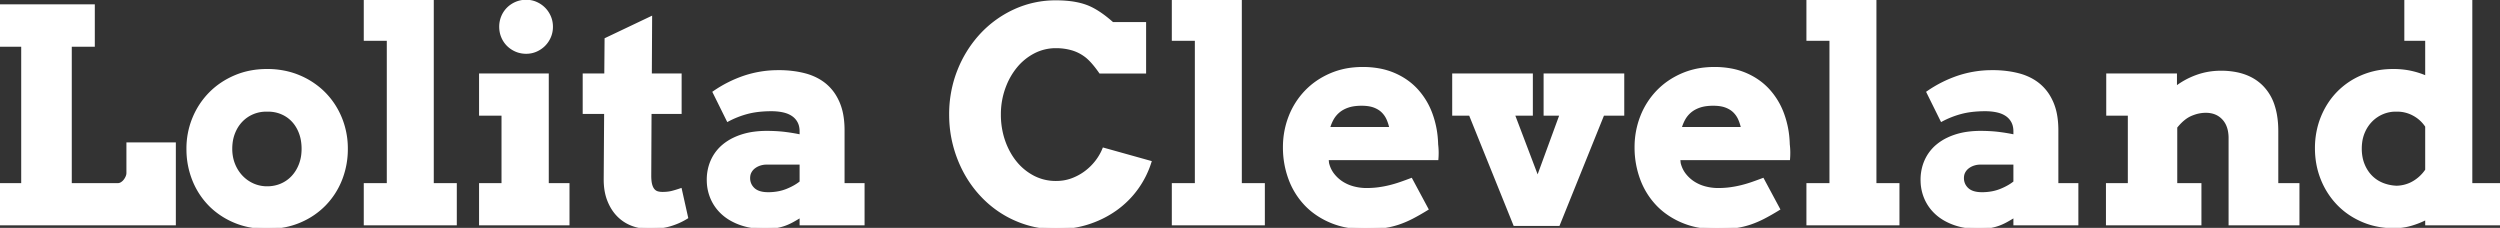 <svg width="848.096" height="77.295" viewBox="0 0 848.096 77.295" xmlns="http://www.w3.org/2000/svg"><rect x="0" y="0" width="848.096" height="77.295" fill="#333333" stroke="none"/><g id="svgGroup" stroke-linecap="round" fill-rule="evenodd" font-size="9pt" stroke="#ffffff" stroke-width="0.25mm" fill="#ffffff" style="stroke:#ffffff;stroke-width:0.25mm;fill:#ffffff"><path d="M 388.33 24.463 L 373.242 24.463 A 42.781 42.781 0 0 0 371.666 22.344 Q 369.855 20.071 368.311 18.921 Q 366.113 17.285 363.574 16.577 A 19.697 19.697 0 0 0 358.339 15.869 A 21.844 21.844 0 0 0 358.252 15.869 A 16.244 16.244 0 0 0 350.635 17.7 A 19.226 19.226 0 0 0 344.556 22.681 A 23.591 23.591 0 0 0 341.063 28.6 A 27.494 27.494 0 0 0 340.527 30.005 A 26.48 26.48 0 0 0 339.064 38.538 A 29.83 29.83 0 0 0 339.063 38.867 A 27.682 27.682 0 0 0 339.995 46.126 A 25.405 25.405 0 0 0 340.503 47.778 A 24.826 24.826 0 0 0 342.986 52.995 A 21.849 21.849 0 0 0 344.482 55.078 A 19.1 19.1 0 0 0 350.537 60.034 A 16.389 16.389 0 0 0 357.99 61.863 A 19.113 19.113 0 0 0 358.252 61.865 Q 361.182 61.865 363.721 60.913 Q 366.26 59.961 368.335 58.398 A 19.001 19.001 0 0 0 371.973 54.81 A 18.106 18.106 0 0 0 373.993 51.547 A 16.288 16.288 0 0 0 374.414 50.586 L 390.137 54.98 A 31.238 31.238 0 0 1 385.693 63.843 Q 382.764 67.92 378.638 70.898 A 33.767 33.767 0 0 1 370.159 75.311 A 38.094 38.094 0 0 1 369.36 75.586 Q 364.209 77.295 358.252 77.295 A 33.518 33.518 0 0 1 348.633 75.928 Q 344.043 74.561 340.063 72.07 Q 336.084 69.58 332.837 66.064 Q 329.59 62.549 327.295 58.276 A 41.038 41.038 0 0 1 323.73 49.097 Q 322.461 44.189 322.461 38.867 A 40.317 40.317 0 0 1 324.442 26.149 A 37.938 37.938 0 0 1 325.244 23.95 A 39.026 39.026 0 0 1 332.265 12.449 A 37.311 37.311 0 0 1 332.861 11.792 A 35.786 35.786 0 0 1 344.214 3.589 A 33.143 33.143 0 0 1 358.252 0.586 A 40.443 40.443 0 0 1 362.489 0.795 Q 364.659 1.024 366.509 1.504 A 20.472 20.472 0 0 1 368.359 2.075 Q 372.461 3.564 377.393 7.959 L 388.33 7.959 L 388.33 24.463 Z M 756.494 75.977 L 756.494 46.875 A 12.96 12.96 0 0 0 756.229 44.171 Q 755.722 41.796 754.248 40.21 Q 752.002 37.793 748.291 37.793 A 12.314 12.314 0 0 0 744.374 38.451 A 14.848 14.848 0 0 0 743.164 38.916 A 10.267 10.267 0 0 0 740.928 40.273 Q 739.974 41.02 739.041 42.046 A 20.969 20.969 0 0 0 738.135 43.115 L 738.135 62.598 L 746.338 62.598 L 746.338 75.977 L 714.893 75.977 L 714.893 62.598 L 722.314 62.598 L 722.314 38.77 L 714.99 38.77 L 714.99 25.391 L 738.037 25.391 L 738.037 29.834 Q 741.211 27.344 745.142 25.903 Q 749.072 24.463 753.418 24.463 A 26.249 26.249 0 0 1 758.958 25.012 Q 764.167 26.137 767.48 29.565 A 16.29 16.29 0 0 1 771.255 36.08 Q 772.051 38.588 772.299 41.619 A 35.043 35.043 0 0 1 772.412 44.482 L 772.412 62.598 L 779.59 62.598 L 779.59 75.977 L 756.494 75.977 Z M 0 15.381 L 0 1.953 L 31.689 1.953 L 31.689 15.381 L 23.877 15.381 L 23.877 62.598 L 39.99 62.598 A 2.296 2.296 0 0 0 40.965 62.375 A 2.88 2.88 0 0 0 41.235 62.231 A 3.97 3.97 0 0 0 42.31 61.279 A 5.575 5.575 0 0 0 43.066 60.01 Q 43.359 59.326 43.359 58.691 L 43.359 48.779 L 59.18 48.779 L 59.18 75.977 L 0 75.977 L 0 62.598 L 7.666 62.598 L 7.666 15.381 L 0 15.381 Z M 816.113 13.379 L 816.113 0 L 838.232 0 L 838.232 62.598 L 848.096 62.598 L 848.096 75.977 L 823.193 75.977 L 823.193 74.023 A 28.677 28.677 0 0 1 817.798 76.172 A 20.425 20.425 0 0 1 812.207 76.953 A 28.348 28.348 0 0 1 805.072 76.081 A 24.852 24.852 0 0 1 801.538 74.878 Q 796.68 72.803 793.188 69.189 A 26.02 26.02 0 0 1 787.744 60.718 Q 785.791 55.859 785.791 50.293 A 28.317 28.317 0 0 1 786.922 42.213 A 25.993 25.993 0 0 1 787.72 39.917 Q 789.648 35.107 793.091 31.543 A 24.861 24.861 0 0 1 801.193 25.992 A 28.267 28.267 0 0 1 801.343 25.928 A 25.85 25.85 0 0 1 809.613 23.962 A 30.844 30.844 0 0 1 811.914 23.877 A 29.304 29.304 0 0 1 816.003 24.152 A 24.997 24.997 0 0 1 817.871 24.487 Q 820.654 25.098 823.193 26.221 L 823.193 13.379 L 816.113 13.379 Z M 493.115 38.77 L 493.115 25.391 L 519.531 25.391 L 519.531 38.77 L 513.379 38.77 L 521.631 60.498 L 529.59 38.77 L 524.121 38.77 L 524.121 25.391 L 550.537 25.391 L 550.537 38.77 L 543.799 38.77 L 528.711 76.172 L 513.818 76.172 L 498.73 38.77 L 493.115 38.77 Z M 271.729 75.977 L 271.729 73.242 Q 270.133 74.245 268.793 74.971 A 37.286 37.286 0 0 1 268.604 75.073 A 18.076 18.076 0 0 1 266.302 76.11 A 16.234 16.234 0 0 1 265.771 76.294 A 17.44 17.44 0 0 1 262.842 76.978 A 20.785 20.785 0 0 1 261.046 77.155 A 26.686 26.686 0 0 1 259.521 77.197 A 28.427 28.427 0 0 1 255.219 76.886 A 21.658 21.658 0 0 1 251.392 75.952 A 19.984 19.984 0 0 1 247.895 74.367 A 16.044 16.044 0 0 1 245.337 72.534 Q 242.871 70.361 241.553 67.407 A 15.399 15.399 0 0 1 240.246 61.632 A 17.866 17.866 0 0 1 240.234 60.986 A 16.12 16.12 0 0 1 240.928 56.21 A 14.757 14.757 0 0 1 241.577 54.492 A 14.17 14.17 0 0 1 245.459 49.39 A 16.89 16.89 0 0 1 249.081 47.097 A 21.706 21.706 0 0 1 251.685 46.069 A 23.684 23.684 0 0 1 255.898 45.136 A 32.159 32.159 0 0 1 260.107 44.873 Q 263.574 44.873 266.431 45.239 Q 269.287 45.605 271.729 46.143 L 271.729 44.58 A 8.318 8.318 0 0 0 271.578 42.96 A 6.144 6.144 0 0 0 270.996 41.284 Q 270.264 39.893 268.945 38.989 A 8.145 8.145 0 0 0 267.19 38.089 A 10.697 10.697 0 0 0 265.771 37.671 Q 263.916 37.256 261.719 37.256 A 39.811 39.811 0 0 0 257.913 37.429 Q 255.963 37.616 254.26 38.007 A 23.329 23.329 0 0 0 253.638 38.159 A 30.7 30.7 0 0 0 246.924 40.771 L 242.236 31.299 A 41.444 41.444 0 0 1 252.661 26.074 A 36.193 36.193 0 0 1 263.449 24.275 A 40.83 40.83 0 0 1 264.209 24.268 A 37.473 37.473 0 0 1 269.718 24.657 A 30.926 30.926 0 0 1 272.974 25.317 A 19.119 19.119 0 0 1 277.346 27.025 A 16.303 16.303 0 0 1 279.883 28.735 A 15.412 15.412 0 0 1 283.624 33.315 A 18.841 18.841 0 0 1 284.399 34.912 A 18.833 18.833 0 0 1 285.574 38.847 Q 285.92 40.675 286.006 42.766 A 34.421 34.421 0 0 1 286.035 44.189 L 286.035 62.598 L 292.822 62.598 L 292.822 75.977 L 271.729 75.977 Z M 683.496 75.977 L 683.496 73.242 Q 681.901 74.245 680.56 74.971 A 37.286 37.286 0 0 1 680.371 75.073 A 18.076 18.076 0 0 1 678.07 76.11 A 16.234 16.234 0 0 1 677.539 76.294 A 17.44 17.44 0 0 1 674.609 76.978 A 20.785 20.785 0 0 1 672.814 77.155 A 26.686 26.686 0 0 1 671.289 77.197 A 28.427 28.427 0 0 1 666.986 76.886 A 21.658 21.658 0 0 1 663.159 75.952 A 19.984 19.984 0 0 1 659.663 74.367 A 16.044 16.044 0 0 1 657.104 72.534 Q 654.639 70.361 653.32 67.407 A 15.399 15.399 0 0 1 652.014 61.632 A 17.866 17.866 0 0 1 652.002 60.986 A 16.12 16.12 0 0 1 652.696 56.21 A 14.757 14.757 0 0 1 653.345 54.492 A 14.17 14.17 0 0 1 657.227 49.39 A 16.89 16.89 0 0 1 660.849 47.097 A 21.706 21.706 0 0 1 663.452 46.069 A 23.684 23.684 0 0 1 667.665 45.136 A 32.159 32.159 0 0 1 671.875 44.873 Q 675.342 44.873 678.198 45.239 Q 681.055 45.605 683.496 46.143 L 683.496 44.58 A 8.318 8.318 0 0 0 683.346 42.96 A 6.144 6.144 0 0 0 682.764 41.284 Q 682.031 39.893 680.713 38.989 A 8.145 8.145 0 0 0 678.958 38.089 A 10.697 10.697 0 0 0 677.539 37.671 Q 675.684 37.256 673.486 37.256 A 39.811 39.811 0 0 0 669.681 37.429 Q 667.73 37.616 666.027 38.007 A 23.329 23.329 0 0 0 665.405 38.159 A 30.7 30.7 0 0 0 658.691 40.771 L 654.004 31.299 A 41.444 41.444 0 0 1 664.429 26.074 A 36.193 36.193 0 0 1 675.216 24.275 A 40.83 40.83 0 0 1 675.977 24.268 A 37.473 37.473 0 0 1 681.486 24.657 A 30.926 30.926 0 0 1 684.741 25.317 A 19.119 19.119 0 0 1 689.114 27.025 A 16.303 16.303 0 0 1 691.65 28.735 A 15.412 15.412 0 0 1 695.392 33.315 A 18.841 18.841 0 0 1 696.167 34.912 A 18.833 18.833 0 0 1 697.341 38.847 Q 697.687 40.675 697.774 42.766 A 34.421 34.421 0 0 1 697.803 44.189 L 697.803 62.598 L 704.59 62.598 L 704.59 75.977 L 683.496 75.977 Z M 487.5 53.857 L 450.244 53.857 L 450.391 55.371 Q 450.928 57.568 452.222 59.229 A 12.112 12.112 0 0 0 455.273 62.012 A 13.49 13.49 0 0 0 458.911 63.623 A 15.21 15.21 0 0 0 459.18 63.696 Q 461.328 64.258 463.525 64.258 A 32.251 32.251 0 0 0 466.634 64.113 A 27.946 27.946 0 0 0 467.7 63.989 A 35.479 35.479 0 0 0 471.533 63.257 A 42.25 42.25 0 0 0 475.146 62.183 Q 476.904 61.572 478.711 60.889 L 484.082 70.898 A 94.408 94.408 0 0 1 481.495 72.434 Q 480.258 73.14 479.129 73.726 A 56.762 56.762 0 0 1 478.979 73.804 A 32.879 32.879 0 0 1 474.463 75.732 A 30.483 30.483 0 0 1 474.316 75.781 A 27.333 27.333 0 0 1 470.153 76.804 A 30.767 30.767 0 0 1 469.336 76.929 A 35.686 35.686 0 0 1 466.861 77.179 Q 465.586 77.266 464.155 77.288 A 64.004 64.004 0 0 1 463.184 77.295 A 34.128 34.128 0 0 1 456.958 76.752 A 26.338 26.338 0 0 1 451.465 75.122 A 26.341 26.341 0 0 1 445.44 71.608 A 23.357 23.357 0 0 1 442.847 69.238 A 25.24 25.24 0 0 1 437.524 60.547 A 30.321 30.321 0 0 1 435.693 50 A 28.465 28.465 0 0 1 437.17 40.782 A 26.914 26.914 0 0 1 437.622 39.551 A 25.711 25.711 0 0 1 443.066 31.03 Q 446.582 27.393 451.465 25.293 A 25.95 25.95 0 0 1 459.304 23.333 A 31.616 31.616 0 0 1 462.305 23.193 A 30.589 30.589 0 0 1 467.885 23.68 A 23.51 23.51 0 0 1 472.876 25.171 Q 477.49 27.148 480.664 30.64 A 24.264 24.264 0 0 1 485.328 38.259 A 27.687 27.687 0 0 1 485.547 38.843 A 31.445 31.445 0 0 1 487.318 47.298 A 36.16 36.16 0 0 1 487.402 48.975 Q 487.549 50.195 487.573 51.392 A 23.596 23.596 0 0 1 487.578 51.873 A 25.877 25.877 0 0 1 487.5 53.857 Z M 606.787 53.857 L 569.531 53.857 L 569.678 55.371 Q 570.215 57.568 571.509 59.229 A 12.112 12.112 0 0 0 574.561 62.012 A 13.49 13.49 0 0 0 578.198 63.623 A 15.21 15.21 0 0 0 578.467 63.696 Q 580.615 64.258 582.813 64.258 A 32.251 32.251 0 0 0 585.921 64.113 A 27.946 27.946 0 0 0 586.987 63.989 A 35.479 35.479 0 0 0 590.82 63.257 A 42.25 42.25 0 0 0 594.434 62.183 Q 596.191 61.572 597.998 60.889 L 603.369 70.898 A 94.408 94.408 0 0 1 600.782 72.434 Q 599.545 73.14 598.417 73.726 A 56.762 56.762 0 0 1 598.267 73.804 A 32.879 32.879 0 0 1 593.75 75.732 A 30.483 30.483 0 0 1 593.604 75.781 A 27.333 27.333 0 0 1 589.44 76.804 A 30.767 30.767 0 0 1 588.623 76.929 A 35.686 35.686 0 0 1 586.148 77.179 Q 584.873 77.266 583.442 77.288 A 64.004 64.004 0 0 1 582.471 77.295 A 34.128 34.128 0 0 1 576.245 76.752 A 26.338 26.338 0 0 1 570.752 75.122 A 26.341 26.341 0 0 1 564.727 71.608 A 23.357 23.357 0 0 1 562.134 69.238 A 25.24 25.24 0 0 1 556.812 60.547 A 30.321 30.321 0 0 1 554.98 50 A 28.465 28.465 0 0 1 556.457 40.782 A 26.914 26.914 0 0 1 556.909 39.551 A 25.711 25.711 0 0 1 562.354 31.03 Q 565.869 27.393 570.752 25.293 A 25.95 25.95 0 0 1 578.592 23.333 A 31.616 31.616 0 0 1 581.592 23.193 A 30.589 30.589 0 0 1 587.172 23.68 A 23.51 23.51 0 0 1 592.163 25.171 Q 596.777 27.148 599.951 30.64 A 24.264 24.264 0 0 1 604.615 38.259 A 27.687 27.687 0 0 1 604.834 38.843 A 31.445 31.445 0 0 1 606.606 47.298 A 36.16 36.16 0 0 1 606.689 48.975 Q 606.836 50.195 606.86 51.392 A 23.596 23.596 0 0 1 606.865 51.873 A 25.877 25.877 0 0 1 606.787 53.857 Z M 123.877 13.379 L 123.877 0 L 146.68 0 L 146.68 62.598 L 154.492 62.598 L 154.492 75.977 L 123.877 75.977 L 123.877 62.598 L 131.689 62.598 L 131.689 13.379 L 123.877 13.379 Z M 397.998 13.379 L 397.998 0 L 420.801 0 L 420.801 62.598 L 428.613 62.598 L 428.613 75.977 L 397.998 75.977 L 397.998 62.598 L 405.811 62.598 L 405.811 13.379 L 397.998 13.379 Z M 613.281 13.379 L 613.281 0 L 636.084 0 L 636.084 62.598 L 643.896 62.598 L 643.896 75.977 L 613.281 75.977 L 613.281 62.598 L 621.094 62.598 L 621.094 13.379 L 613.281 13.379 Z M 220.752 6.055 L 220.654 25.391 L 230.762 25.391 L 230.762 38.184 L 220.557 38.184 L 220.459 59.57 A 19.549 19.549 0 0 0 220.488 60.661 Q 220.551 61.784 220.752 62.573 A 6.239 6.239 0 0 0 221.009 63.369 Q 221.255 63.977 221.606 64.404 A 2.965 2.965 0 0 0 222.345 65.058 A 2.673 2.673 0 0 0 222.949 65.332 A 5.122 5.122 0 0 0 223.792 65.515 Q 224.187 65.569 224.629 65.575 A 8.424 8.424 0 0 0 224.756 65.576 A 16.077 16.077 0 0 0 226.295 65.506 Q 227.099 65.429 227.801 65.266 A 9.464 9.464 0 0 0 228.027 65.21 A 37.452 37.452 0 0 0 230.859 64.355 L 232.959 73.779 A 22.366 22.366 0 0 1 228.542 75.899 A 25.614 25.614 0 0 1 227.417 76.27 Q 224.782 77.07 221.293 77.18 A 35.935 35.935 0 0 1 220.166 77.197 Q 217.188 77.197 214.478 76.172 Q 211.768 75.146 209.717 73.071 Q 207.666 70.996 206.445 67.871 Q 205.272 64.866 205.272 60.913 A 27.01 27.01 0 0 1 205.273 60.596 L 205.42 38.184 L 198.145 38.184 L 198.145 25.391 L 205.469 25.391 L 205.566 13.281 L 220.752 6.055 Z M 162.988 38.77 L 162.988 25.391 L 185.693 25.391 L 185.693 62.598 L 192.725 62.598 L 192.725 75.977 L 162.988 75.977 L 162.988 62.598 L 170.605 62.598 L 170.605 38.77 L 162.988 38.77 Z M 65.539 40.591 A 26.865 26.865 0 0 0 63.721 50.488 A 31.755 31.755 0 0 0 63.728 51.181 A 27.802 27.802 0 0 0 65.649 60.913 A 25.498 25.498 0 0 0 71.094 69.385 A 24.302 24.302 0 0 0 72.581 70.79 A 26.086 26.086 0 0 0 79.565 75.098 A 25.448 25.448 0 0 0 84.122 76.533 A 30.694 30.694 0 0 0 90.625 77.197 Q 96.68 77.197 101.636 75.098 A 29.211 29.211 0 0 0 102.021 74.931 A 25.568 25.568 0 0 0 110.132 69.36 A 25.576 25.576 0 0 0 115.601 60.864 A 26.802 26.802 0 0 0 115.834 60.254 A 27.982 27.982 0 0 0 117.529 50.488 A 30.612 30.612 0 0 0 117.527 50.144 A 26.987 26.987 0 0 0 115.552 40.137 Q 113.574 35.303 110.01 31.689 A 25.02 25.02 0 0 0 109.038 30.756 A 26.419 26.419 0 0 0 101.489 25.977 A 25.518 25.518 0 0 0 97.969 24.781 A 29.002 29.002 0 0 0 90.625 23.877 Q 84.717 23.877 79.785 25.977 Q 74.854 28.076 71.289 31.689 A 26.137 26.137 0 0 0 65.723 40.137 A 25.891 25.891 0 0 0 65.539 40.591 Z M 78.32 50.488 A 14.833 14.833 0 0 0 78.721 53.989 A 12.884 12.884 0 0 0 79.297 55.786 A 13.286 13.286 0 0 0 81.255 59.16 A 12.274 12.274 0 0 0 81.958 59.961 Q 83.643 61.719 85.864 62.695 A 11.699 11.699 0 0 0 90.625 63.672 A 12.37 12.37 0 0 0 94.373 63.114 A 11.447 11.447 0 0 0 95.435 62.72 A 11.28 11.28 0 0 0 99.292 60.01 Q 100.928 58.252 101.855 55.835 A 14.001 14.001 0 0 0 102.701 52.183 A 17.166 17.166 0 0 0 102.783 50.488 A 17.076 17.076 0 0 0 102.521 47.437 A 13.653 13.653 0 0 0 101.855 45.02 A 12.912 12.912 0 0 0 100.419 42.254 A 11.225 11.225 0 0 0 99.292 40.869 Q 97.656 39.16 95.435 38.257 Q 93.213 37.354 90.625 37.402 Q 88.086 37.354 85.864 38.257 A 11.524 11.524 0 0 0 81.958 40.869 A 12.04 12.04 0 0 0 79.688 44.13 A 14.253 14.253 0 0 0 79.297 45.02 A 13.579 13.579 0 0 0 78.436 48.476 A 17.052 17.052 0 0 0 78.32 50.488 Z M 823.193 57.715 L 823.193 42.822 Q 821.484 40.234 818.774 38.794 A 11.636 11.636 0 0 0 813.235 37.401 A 12.289 12.289 0 0 0 813.037 37.402 A 13.165 13.165 0 0 0 812.784 37.4 A 11.579 11.579 0 0 0 808.276 38.281 A 11.833 11.833 0 0 0 804.37 40.918 A 12.297 12.297 0 0 0 801.964 44.432 A 14.244 14.244 0 0 0 801.709 45.02 A 13.019 13.019 0 0 0 800.87 48.258 A 16.753 16.753 0 0 0 800.732 50.439 A 15.682 15.682 0 0 0 801.041 53.613 A 12.849 12.849 0 0 0 801.709 55.835 A 12.77 12.77 0 0 0 803.296 58.692 A 11.292 11.292 0 0 0 804.37 59.937 A 11.394 11.394 0 0 0 808.276 62.5 A 14.25 14.25 0 0 0 812.721 63.461 A 16.116 16.116 0 0 0 813.037 63.477 A 12.128 12.128 0 0 0 817.528 62.506 A 11.557 11.557 0 0 0 818.872 61.816 Q 821.484 60.254 823.193 57.715 Z M 170.483 5.688 A 8.757 8.757 0 0 0 169.824 9.082 Q 169.824 10.889 170.483 12.476 A 8.429 8.429 0 0 0 172.314 15.234 A 8.758 8.758 0 0 0 175.073 17.09 A 8.133 8.133 0 0 0 175.883 17.389 A 8.842 8.842 0 0 0 178.516 17.773 Q 180.273 17.773 181.836 17.09 A 8.836 8.836 0 0 0 184.57 15.234 A 8.758 8.758 0 0 0 186.426 12.476 Q 187.109 10.889 187.109 9.082 Q 187.109 7.275 186.426 5.688 Q 185.742 4.102 184.57 2.93 A 8.836 8.836 0 0 0 181.836 1.074 Q 180.273 0.391 178.516 0.391 A 9.866 9.866 0 0 0 178.156 0.397 A 8.505 8.505 0 0 0 175.073 1.074 Q 173.486 1.758 172.314 2.93 A 8.429 8.429 0 0 0 170.483 5.688 Z M 450.684 43.555 L 471.826 43.555 A 16.009 16.009 0 0 0 470.947 40.66 A 14.783 14.783 0 0 0 470.85 40.43 A 8.286 8.286 0 0 0 469.092 37.842 Q 467.969 36.719 466.235 36.06 A 9.151 9.151 0 0 0 464.621 35.621 Q 463.41 35.4 461.914 35.4 A 18.941 18.941 0 0 0 459.835 35.508 Q 458.4 35.667 457.251 36.06 A 10.817 10.817 0 0 0 455.399 36.883 A 8.561 8.561 0 0 0 454.004 37.866 A 9.171 9.171 0 0 0 451.904 40.479 A 14.779 14.779 0 0 0 450.684 43.555 Z M 569.971 43.555 L 591.113 43.555 A 16.009 16.009 0 0 0 590.234 40.66 A 14.783 14.783 0 0 0 590.137 40.43 A 8.286 8.286 0 0 0 588.379 37.842 Q 587.256 36.719 585.522 36.06 A 9.151 9.151 0 0 0 583.908 35.621 Q 582.697 35.4 581.201 35.4 A 18.941 18.941 0 0 0 579.122 35.508 Q 577.687 35.667 576.538 36.06 A 10.817 10.817 0 0 0 574.686 36.883 A 8.561 8.561 0 0 0 573.291 37.866 A 9.171 9.171 0 0 0 571.191 40.479 A 14.779 14.779 0 0 0 569.971 43.555 Z M 271.729 61.816 L 271.729 55.371 L 260.01 55.371 A 7.205 7.205 0 0 0 257.812 55.713 A 6.572 6.572 0 0 0 256.046 56.573 A 6.192 6.192 0 0 0 255.884 56.689 A 4.844 4.844 0 0 0 254.517 58.252 A 4.082 4.082 0 0 0 254.054 59.666 A 5.224 5.224 0 0 0 254.004 60.4 A 5.046 5.046 0 0 0 254.521 62.696 A 5.124 5.124 0 0 0 255.64 64.16 Q 256.909 65.335 259.194 65.598 A 12.278 12.278 0 0 0 260.596 65.674 A 18.555 18.555 0 0 0 264.295 65.318 A 15.298 15.298 0 0 0 266.895 64.551 A 21.054 21.054 0 0 0 269.632 63.241 A 16.273 16.273 0 0 0 271.729 61.816 Z M 683.496 61.816 L 683.496 55.371 L 671.777 55.371 A 7.205 7.205 0 0 0 669.58 55.713 A 6.572 6.572 0 0 0 667.814 56.573 A 6.192 6.192 0 0 0 667.651 56.689 A 4.844 4.844 0 0 0 666.284 58.252 A 4.082 4.082 0 0 0 665.822 59.666 A 5.224 5.224 0 0 0 665.771 60.4 A 5.046 5.046 0 0 0 666.289 62.696 A 5.124 5.124 0 0 0 667.407 64.16 Q 668.677 65.335 670.962 65.598 A 12.278 12.278 0 0 0 672.363 65.674 A 18.555 18.555 0 0 0 676.063 65.318 A 15.298 15.298 0 0 0 678.662 64.551 A 21.054 21.054 0 0 0 681.399 63.241 A 16.273 16.273 0 0 0 683.496 61.816 Z" vector-effect="non-scaling-stroke"/></g></svg>